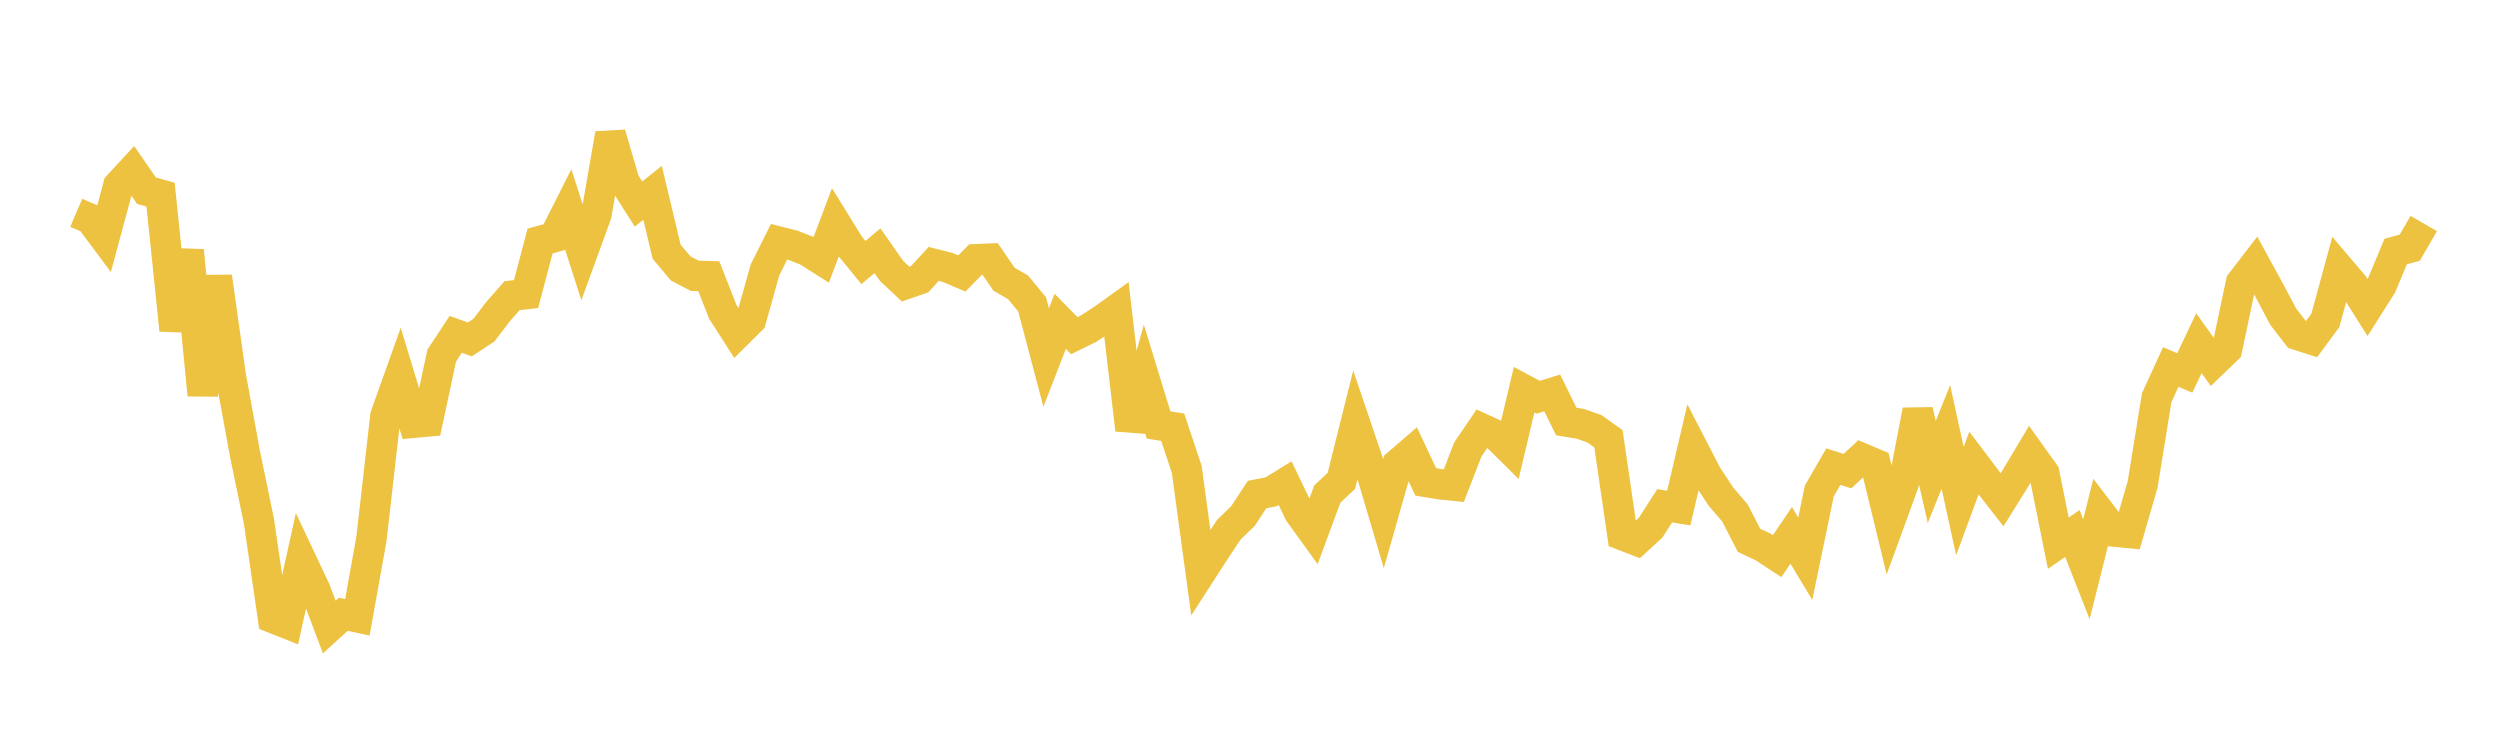 <svg width="164" height="48" xmlns="http://www.w3.org/2000/svg" xmlns:xlink="http://www.w3.org/1999/xlink"><path fill="none" stroke="rgb(237,194,64)" stroke-width="2" d="M5,13.963L5.922,14.356L6.844,15.596L7.766,12.171L8.689,11.174L9.611,12.511L10.533,12.767L11.455,21.657L12.377,16.439L13.299,25.91L14.222,18.152L15.144,24.707L16.066,29.746L16.988,34.208L17.91,40.542L18.832,40.908L19.754,36.732L20.677,38.689L21.599,41.131L22.521,40.295L23.443,40.497L24.365,35.361L25.287,27.272L26.21,24.69L27.132,27.732L28.054,27.647L28.976,23.328L29.898,21.932L30.82,22.266L31.743,21.659L32.665,20.45L33.587,19.399L34.509,19.293L35.431,15.808L36.353,15.557L37.275,13.729L38.198,16.61L39.12,14.083L40.042,8.778L40.964,11.932L41.886,13.386L42.808,12.647L43.731,16.515L44.653,17.608L45.575,18.092L46.497,18.119L47.419,20.467L48.341,21.901L49.263,20.986L50.186,17.695L51.108,15.859L52.03,16.093L52.952,16.458L53.874,17.042L54.796,14.601L55.719,16.093L56.641,17.221L57.563,16.45L58.485,17.768L59.407,18.636L60.329,18.316L61.251,17.313L62.174,17.547L63.096,17.94L64.018,17.008L64.94,16.969L65.862,18.314L66.784,18.848L67.707,19.967L68.629,23.454L69.551,21.078L70.473,22.019L71.395,21.566L72.317,20.97L73.24,20.309L74.162,28.196L75.084,24.869L76.006,27.883L76.928,28.022L77.85,30.787L78.772,37.558L79.695,36.127L80.617,34.742L81.539,33.853L82.461,32.443L83.383,32.262L84.305,31.696L85.228,33.628L86.15,34.904L87.072,32.41L87.994,31.547L88.916,27.851L89.838,30.574L90.76,33.685L91.683,30.442L92.605,29.649L93.527,31.61L94.449,31.764L95.371,31.858L96.293,29.478L97.216,28.122L98.138,28.544L99.06,29.457L99.982,25.567L100.904,26.06L101.826,25.777L102.749,27.653L103.671,27.804L104.593,28.125L105.515,28.785L106.437,35.106L107.359,35.464L108.281,34.617L109.204,33.179L110.126,33.33L111.048,29.391L111.97,31.176L112.892,32.577L113.814,33.654L114.737,35.446L115.659,35.879L116.581,36.484L117.503,35.12L118.425,36.652L119.347,32.203L120.269,30.612L121.192,30.907L122.114,30.049L123.036,30.439L123.958,34.237L124.88,31.708L125.802,26.926L126.725,30.965L127.647,28.658L128.569,32.873L129.491,30.38L130.413,31.601L131.335,32.782L132.257,31.304L133.18,29.759L134.102,31.048L135.024,35.633L135.946,34.999L136.868,37.346L137.79,33.665L138.713,34.869L139.635,34.96L140.557,31.781L141.479,26.086L142.401,24.076L143.323,24.465L144.246,22.514L145.168,23.8L146.09,22.913L147.012,18.544L147.934,17.347L148.856,19.034L149.778,20.771L150.701,21.968L151.623,22.263L152.545,21.018L153.467,17.629L154.389,18.713L155.311,20.172L156.234,18.715L157.156,16.499L158.078,16.251L159,14.663"></path></svg>